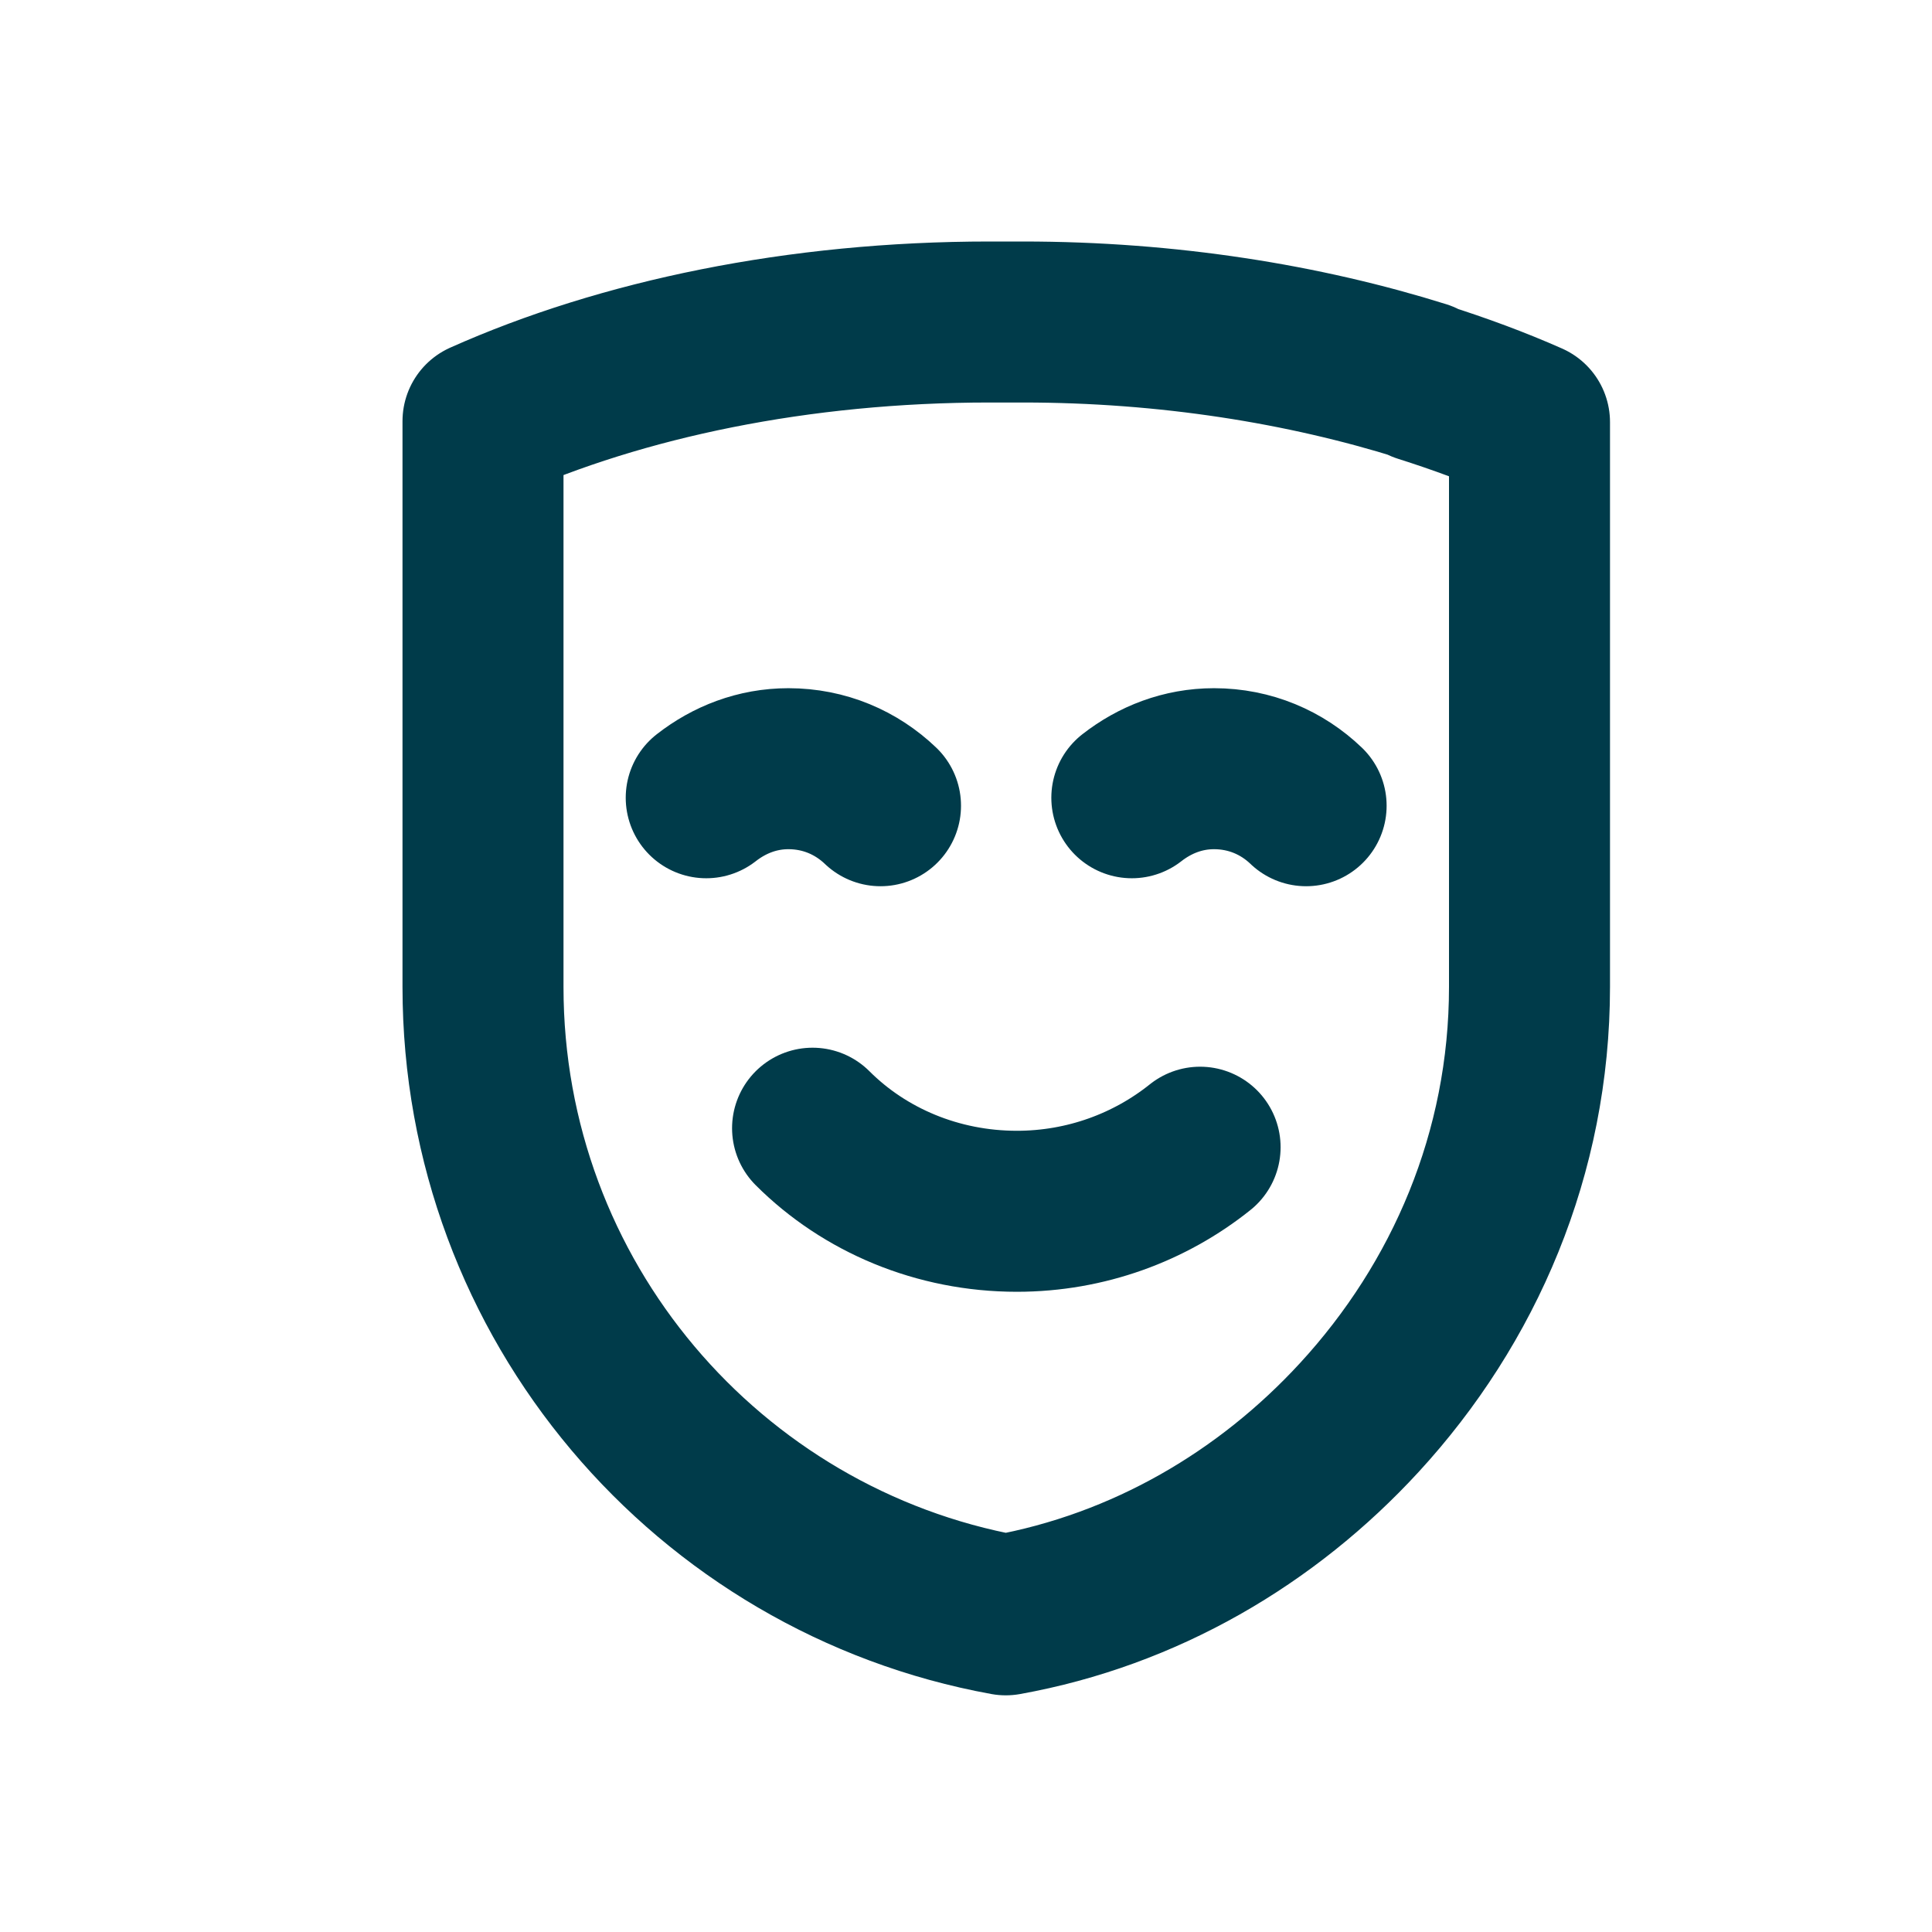 <svg width="24" height="24" viewBox="0 0 24 24" fill="none" xmlns="http://www.w3.org/2000/svg">
<path d="M14.908 14.251C14.286 14.749 13.49 15.047 12.632 15.047C11.649 15.047 10.741 14.662 10.094 14.015" stroke="#003B4A" stroke-width="2" stroke-linecap="round" stroke-linejoin="round"/>
<path d="M8.773 9.91C9.06 9.686 9.408 9.549 9.794 9.549C10.241 9.549 10.639 9.723 10.938 10.009" stroke="#003B4A" stroke-width="2" stroke-linecap="round" stroke-linejoin="round"/>
<path d="M14.06 9.91C14.347 9.686 14.695 9.549 15.081 9.549C15.528 9.549 15.927 9.723 16.225 10.009" stroke="#003B4A" stroke-width="2" stroke-linecap="round" stroke-linejoin="round"/>
<path d="M17.669 4.734C16.201 4.274 14.509 4 12.705 4H12.295C9.919 4 7.729 4.46 6 5.232V12.26C6 16.154 8.799 19.389 12.494 20.06C14.223 19.749 15.741 18.854 16.885 17.61C18.191 16.191 19 14.325 19 12.26V5.244C18.577 5.057 18.142 4.896 17.669 4.746V4.734Z" stroke="#003B4A" stroke-width="2" stroke-linecap="round" stroke-linejoin="round"/>
</svg>
